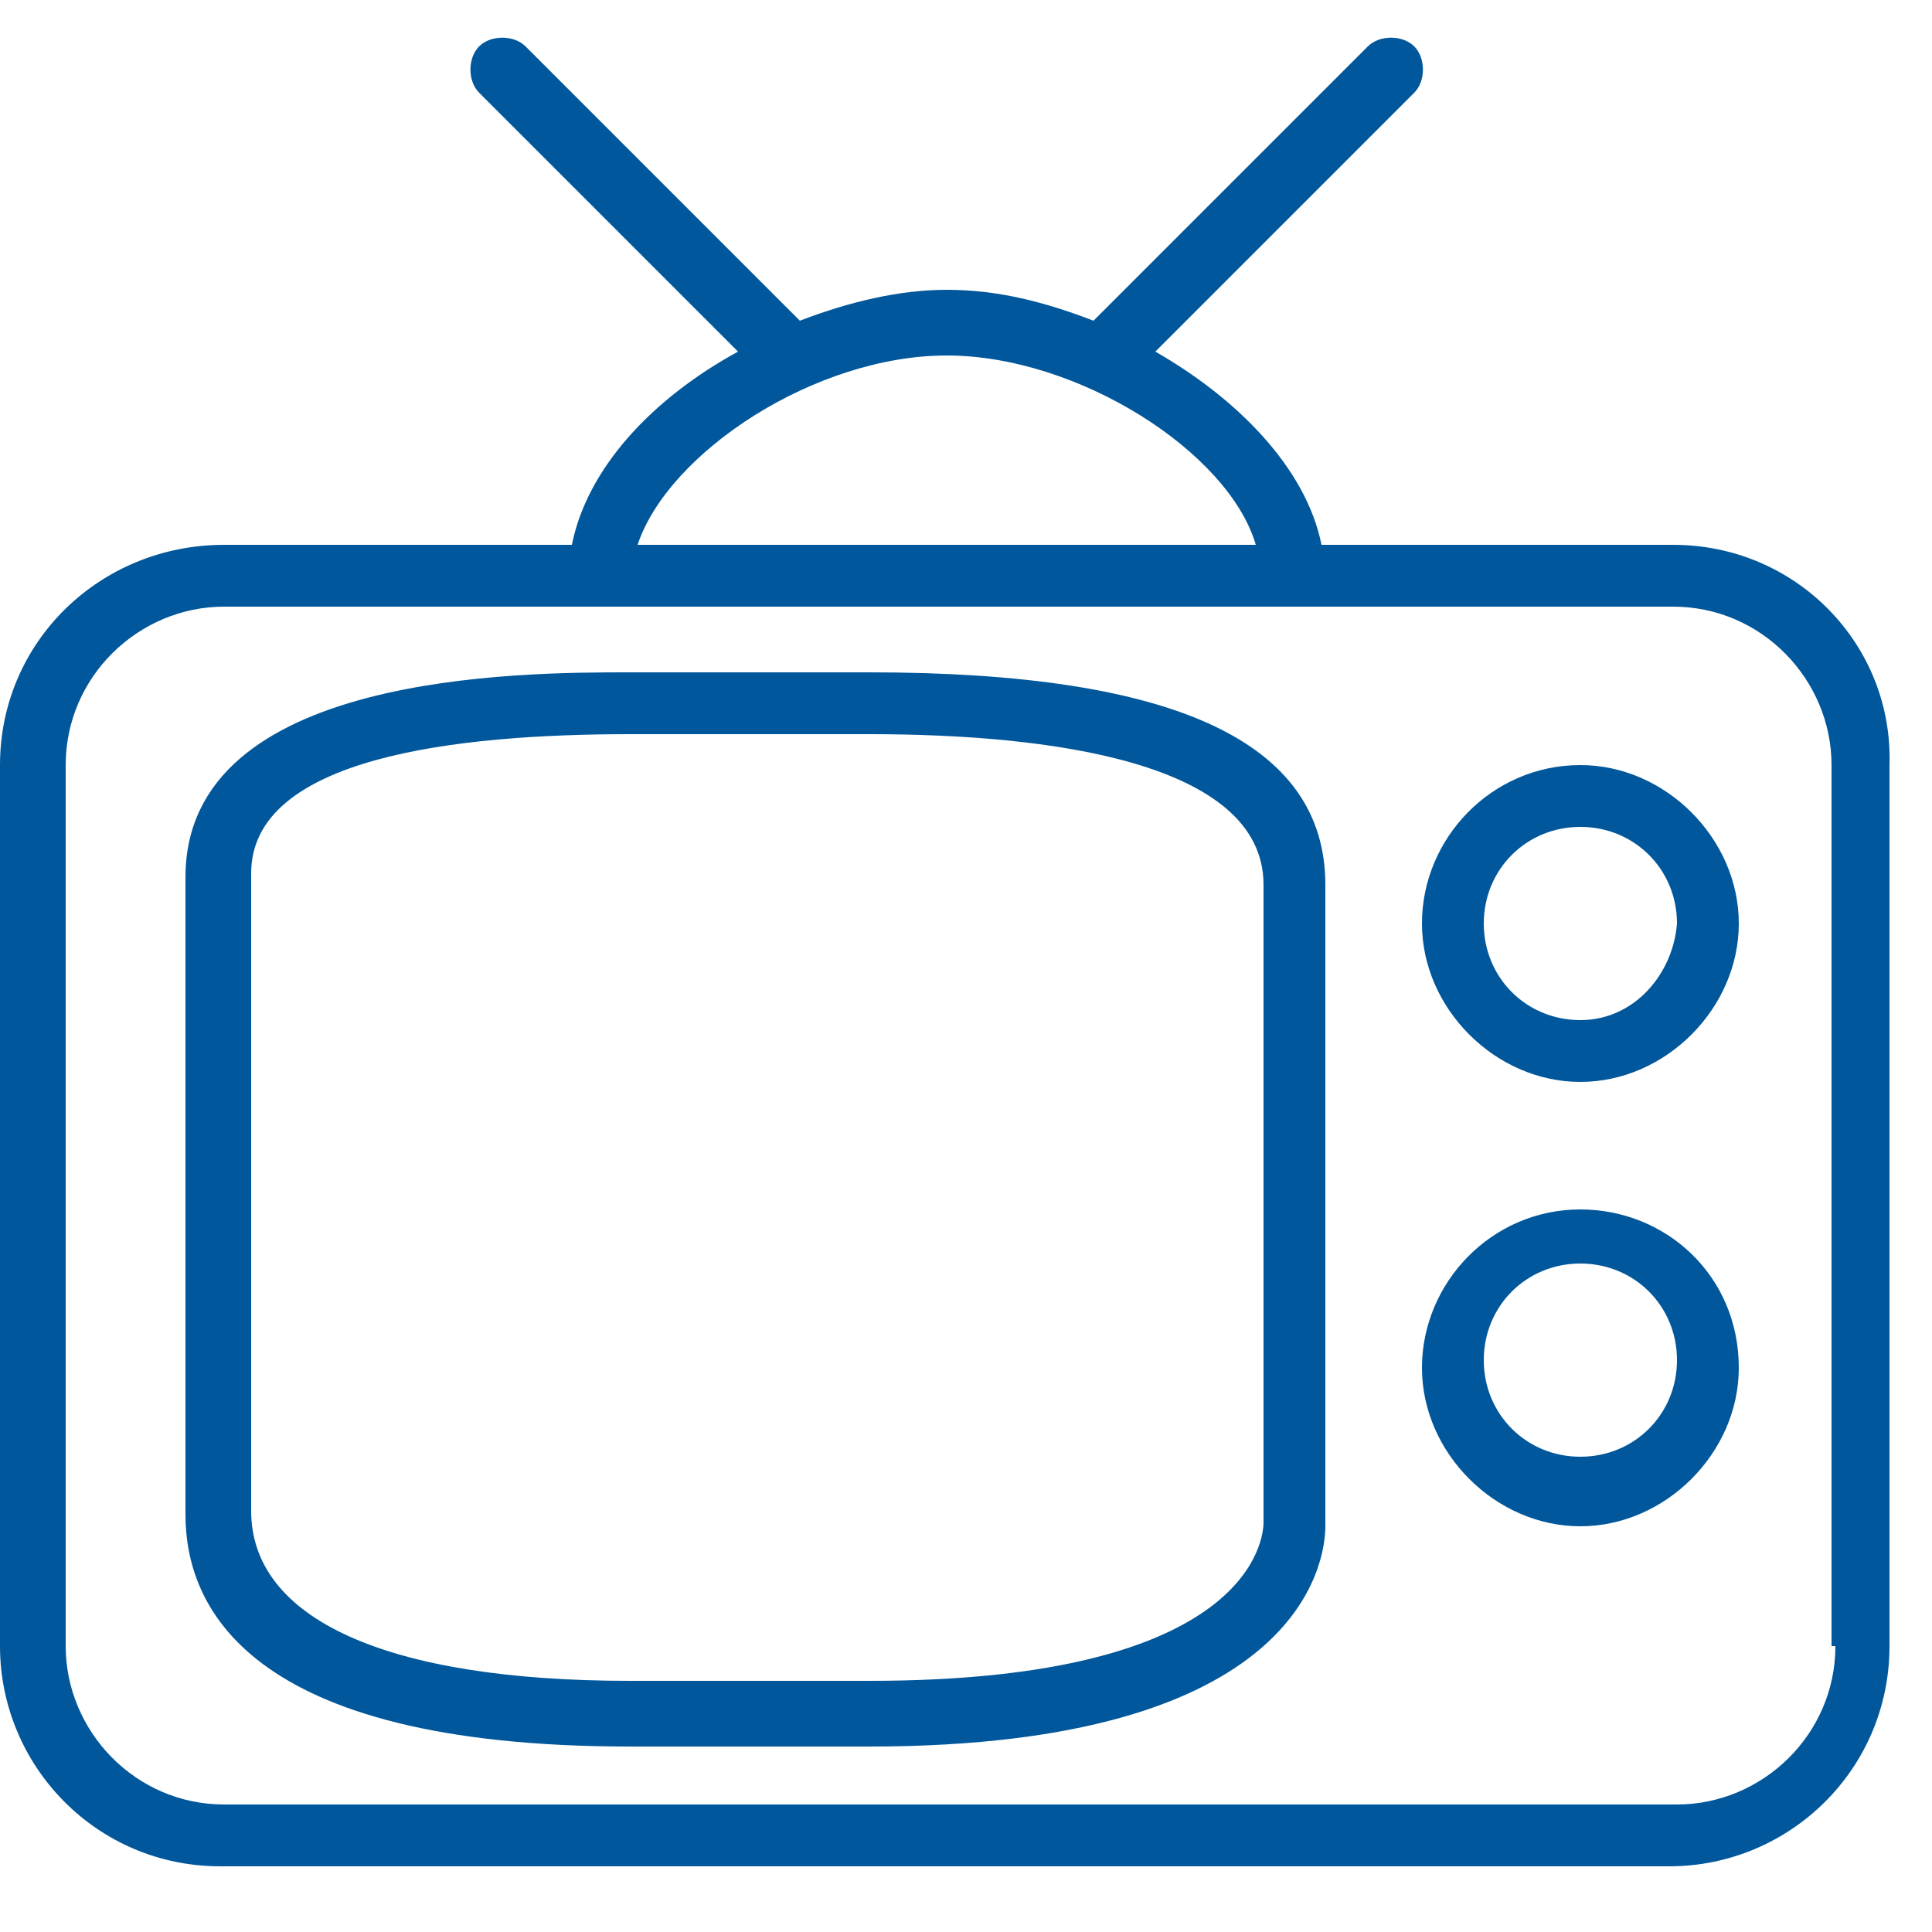 <?xml version="1.0" encoding="utf-8"?>
<!-- Generator: Adobe Illustrator 23.0.1, SVG Export Plug-In . SVG Version: 6.00 Build 0)  -->
<svg version="1.1" id="Layer_1" xmlns:sketch="http://www.bohemiancoding.com/sketch/ns"
	 xmlns="http://www.w3.org/2000/svg" xmlns:xlink="http://www.w3.org/1999/xlink" width="50px" height="50px" x="0px" y="0px" viewBox="0 0 50 50"
	 style="enable-background:new 0 0 50 50;" xml:space="preserve">
<style type="text/css">
	.st0{fill-rule:evenodd;clip-rule:evenodd;fill:#01579B;}
</style>
<title>tutorials_webinar</title>
<desc>Created with Sketch.</desc>
<g id="UI" sketch:type="MSPage">
	<g id="Group-Copy" sketch:type="MSLayerGroup">
		<path id="Fill-430" sketch:type="MSShapeGroup" class="st0" d="M47.5,42.6c0,2.3-1.9,4.1-4.1,4.1H5.8c-2.3,0-4.1-1.9-4.1-4.1V19.8
			c0-2.3,1.9-4.1,4.1-4.1h37.5c2.3,0,4.1,1.9,4.1,4.1V42.6L47.5,42.6z M24.5,9.2c3.4,0,7.3,2.5,8,4.9H16.5
			C17.3,11.7,21.1,9.2,24.5,9.2L24.5,9.2z M43.3,14.1h-9.1c-0.4-2-2.2-3.8-4.3-5l6.7-6.7c0.3-0.3,0.3-0.9,0-1.2
			c-0.3-0.3-0.9-0.3-1.2,0l-7.1,7.1c-1.3-0.5-2.5-0.8-3.8-0.8c-1.2,0-2.5,0.3-3.8,0.8l-7.1-7.1c-0.3-0.3-0.9-0.3-1.2,0
			s-0.3,0.9,0,1.2l6.7,6.7c-2.2,1.2-3.9,3-4.3,5h-9c-3.2,0-5.8,2.5-5.8,5.7v22.8c0,3.1,2.5,5.7,5.7,5.7h37.5c3.1,0,5.7-2.5,5.7-5.7
			V19.8C49,16.7,46.5,14.1,43.3,14.1L43.3,14.1z"/>
		<path id="Fill-431" sketch:type="MSShapeGroup" class="st0" d="M32.7,39.4c0,0.4-0.3,4.1-10.2,4.1h-6.2c-6.3,0-9.8-1.6-9.8-4.4
			V22.6c0-3,5.3-3.6,9.8-3.6h6.2c4.6,0,10.2,0.7,10.2,3.9V39.4L32.7,39.4z M22.5,17.4h-6.2c-2.8,0-11.5,0-11.5,5.3v16.5
			c0,2.3,1.5,6,11.5,6h6.2c11.2,0,11.8-4.8,11.8-5.7V22.9C34.3,19.2,30.4,17.4,22.5,17.4L22.5,17.4z"/>
		<path id="Fill-432" sketch:type="MSShapeGroup" class="st0" d="M40.9,26.4c-1.4,0-2.5-1.1-2.5-2.5c0-1.4,1.1-2.5,2.5-2.5
			s2.5,1.1,2.5,2.5C43.3,25.2,42.3,26.4,40.9,26.4L40.9,26.4z M40.9,19.8c-2.3,0-4.1,1.9-4.1,4.1s1.9,4.1,4.1,4.1s4.1-1.9,4.1-4.1
			S43.1,19.8,40.9,19.8L40.9,19.8z"/>
		<path id="Fill-433" sketch:type="MSShapeGroup" class="st0" d="M40.9,37.7c-1.4,0-2.5-1.1-2.5-2.5s1.1-2.5,2.5-2.5
			s2.5,1.1,2.5,2.5S42.3,37.7,40.9,37.7L40.9,37.7z M40.9,31.3c-2.3,0-4.1,1.9-4.1,4.1s1.9,4.1,4.1,4.1s4.1-1.9,4.1-4.1
			C45,33,43.1,31.3,40.9,31.3L40.9,31.3z"/>
	</g>
</g>
</svg>
